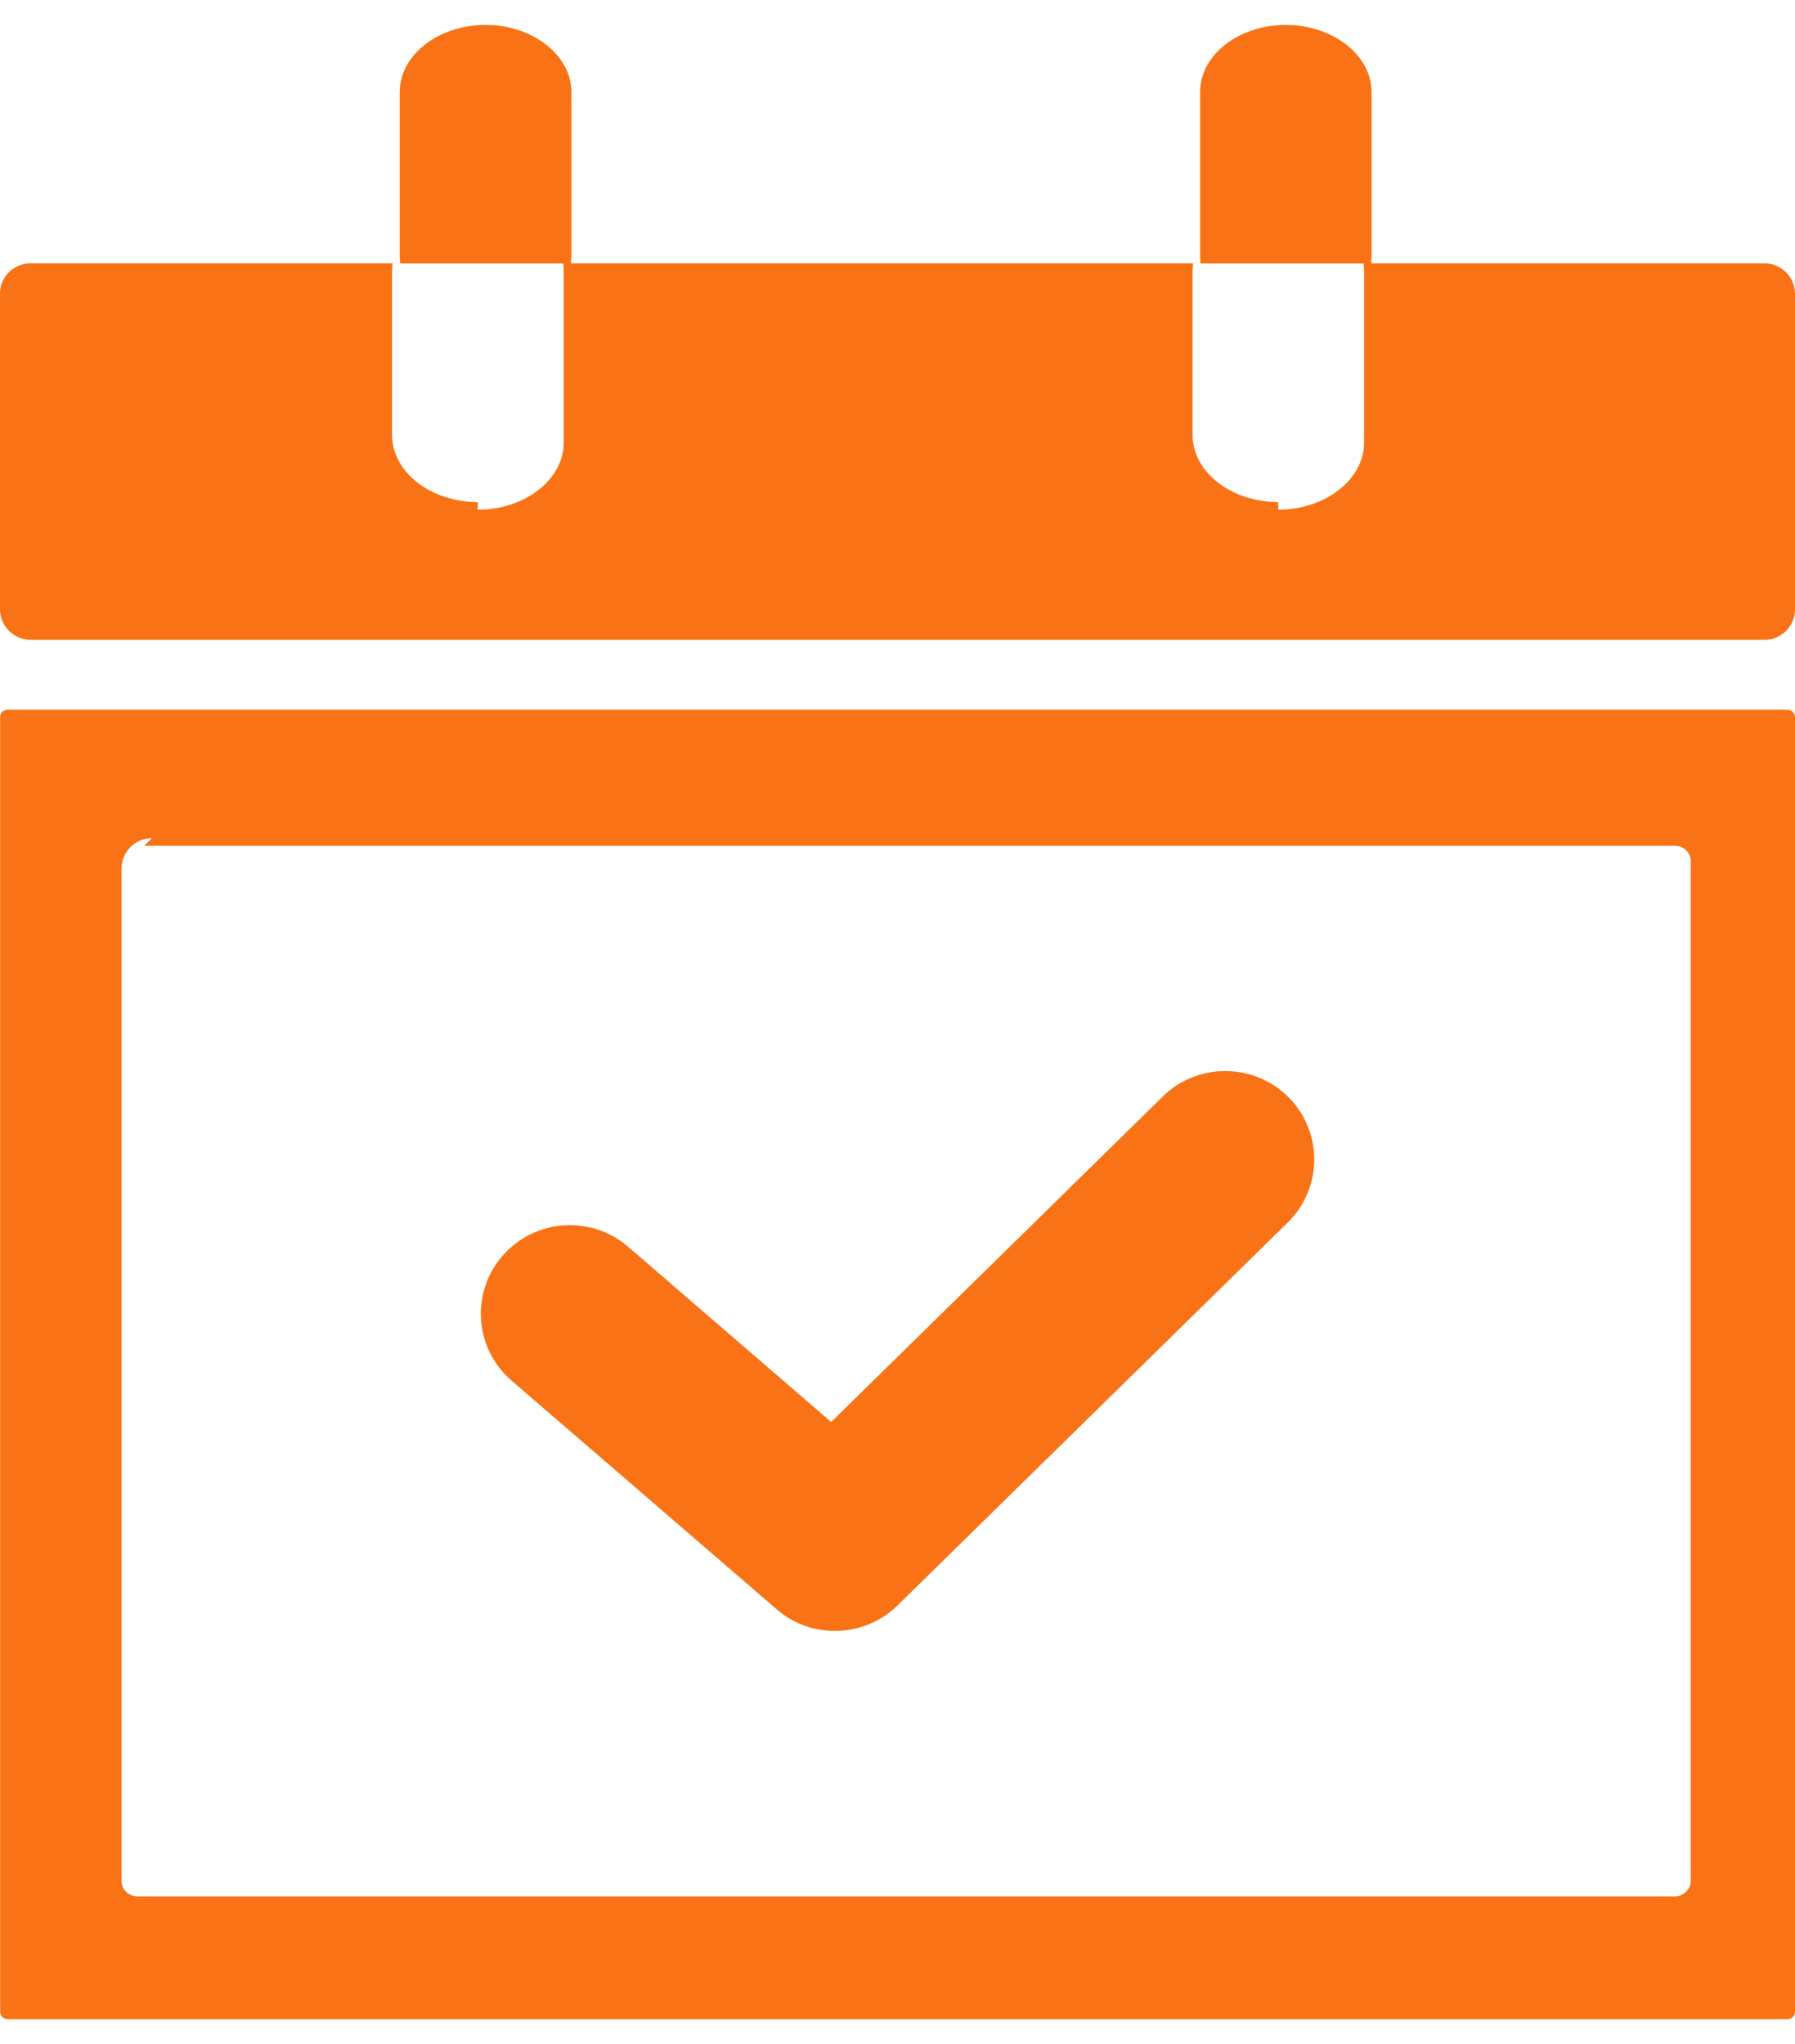 <svg width="36" height="41" viewBox="0 0 36 41" fill="none" xmlns="http://www.w3.org/2000/svg">
<g clip-path="url(#clip0_2238_453)">
<path fill-rule="evenodd" clip-rule="evenodd" d="M0.612 5.282H8.027L8.017 5.155V1.844C8.017 1.105 8.79 0.5 9.739 0.5C10.684 0.5 11.46 1.109 11.46 1.844V5.155L11.45 5.282H24.078L24.069 5.155V1.844C24.069 1.105 24.841 0.5 25.787 0.5C26.733 0.5 27.508 1.109 27.508 1.844V5.155L27.498 5.282H35.388C35.725 5.282 36 5.555 36 5.891V12.225C36 12.56 35.725 12.834 35.388 12.834H0.612C0.275 12.831 0 12.557 0 12.222V5.887C0 5.552 0.275 5.282 0.612 5.282ZM10.259 27.691C9.516 27.049 9.434 25.93 10.079 25.188C10.724 24.445 11.85 24.364 12.596 25.005L16.67 28.521L23.316 21.997C24.013 21.307 25.145 21.311 25.839 22.004C26.533 22.697 26.53 23.824 25.833 24.514L18.005 32.196C17.35 32.844 16.29 32.893 15.58 32.281L10.259 27.691ZM0.154 14.234H35.849C35.935 14.234 36 14.302 36 14.387V40.35C36 40.432 35.931 40.5 35.849 40.5H0.154C0.072 40.5 0.003 40.432 0.003 40.35V14.387C0 14.302 0.069 14.234 0.154 14.234ZM2.893 16.965H33.601C33.772 16.965 33.909 17.111 33.909 17.271V37.73C33.909 37.889 33.762 38.036 33.601 38.036H2.746C2.585 38.036 2.438 37.899 2.438 37.73V17.417C2.438 17.082 2.713 16.812 3.047 16.812L2.893 16.965ZM25.636 10.223C26.582 10.223 27.358 9.615 27.358 8.879V5.419L27.348 5.285H23.928L23.918 5.419V8.726C23.918 9.465 24.691 10.07 25.636 10.07V10.223ZM9.585 10.223C10.531 10.223 11.306 9.615 11.306 8.879V5.419L11.296 5.285H7.873L7.864 5.419V8.726C7.864 9.465 8.636 10.07 9.582 10.07V10.223H9.585Z" fill="#F97316"/>
</g>
<defs>
<clipPath id="clip0_2238_453">
<rect width="36" height="40" fill="white" transform="translate(0 0.5)"/>
</clipPath>
</defs>
</svg>
